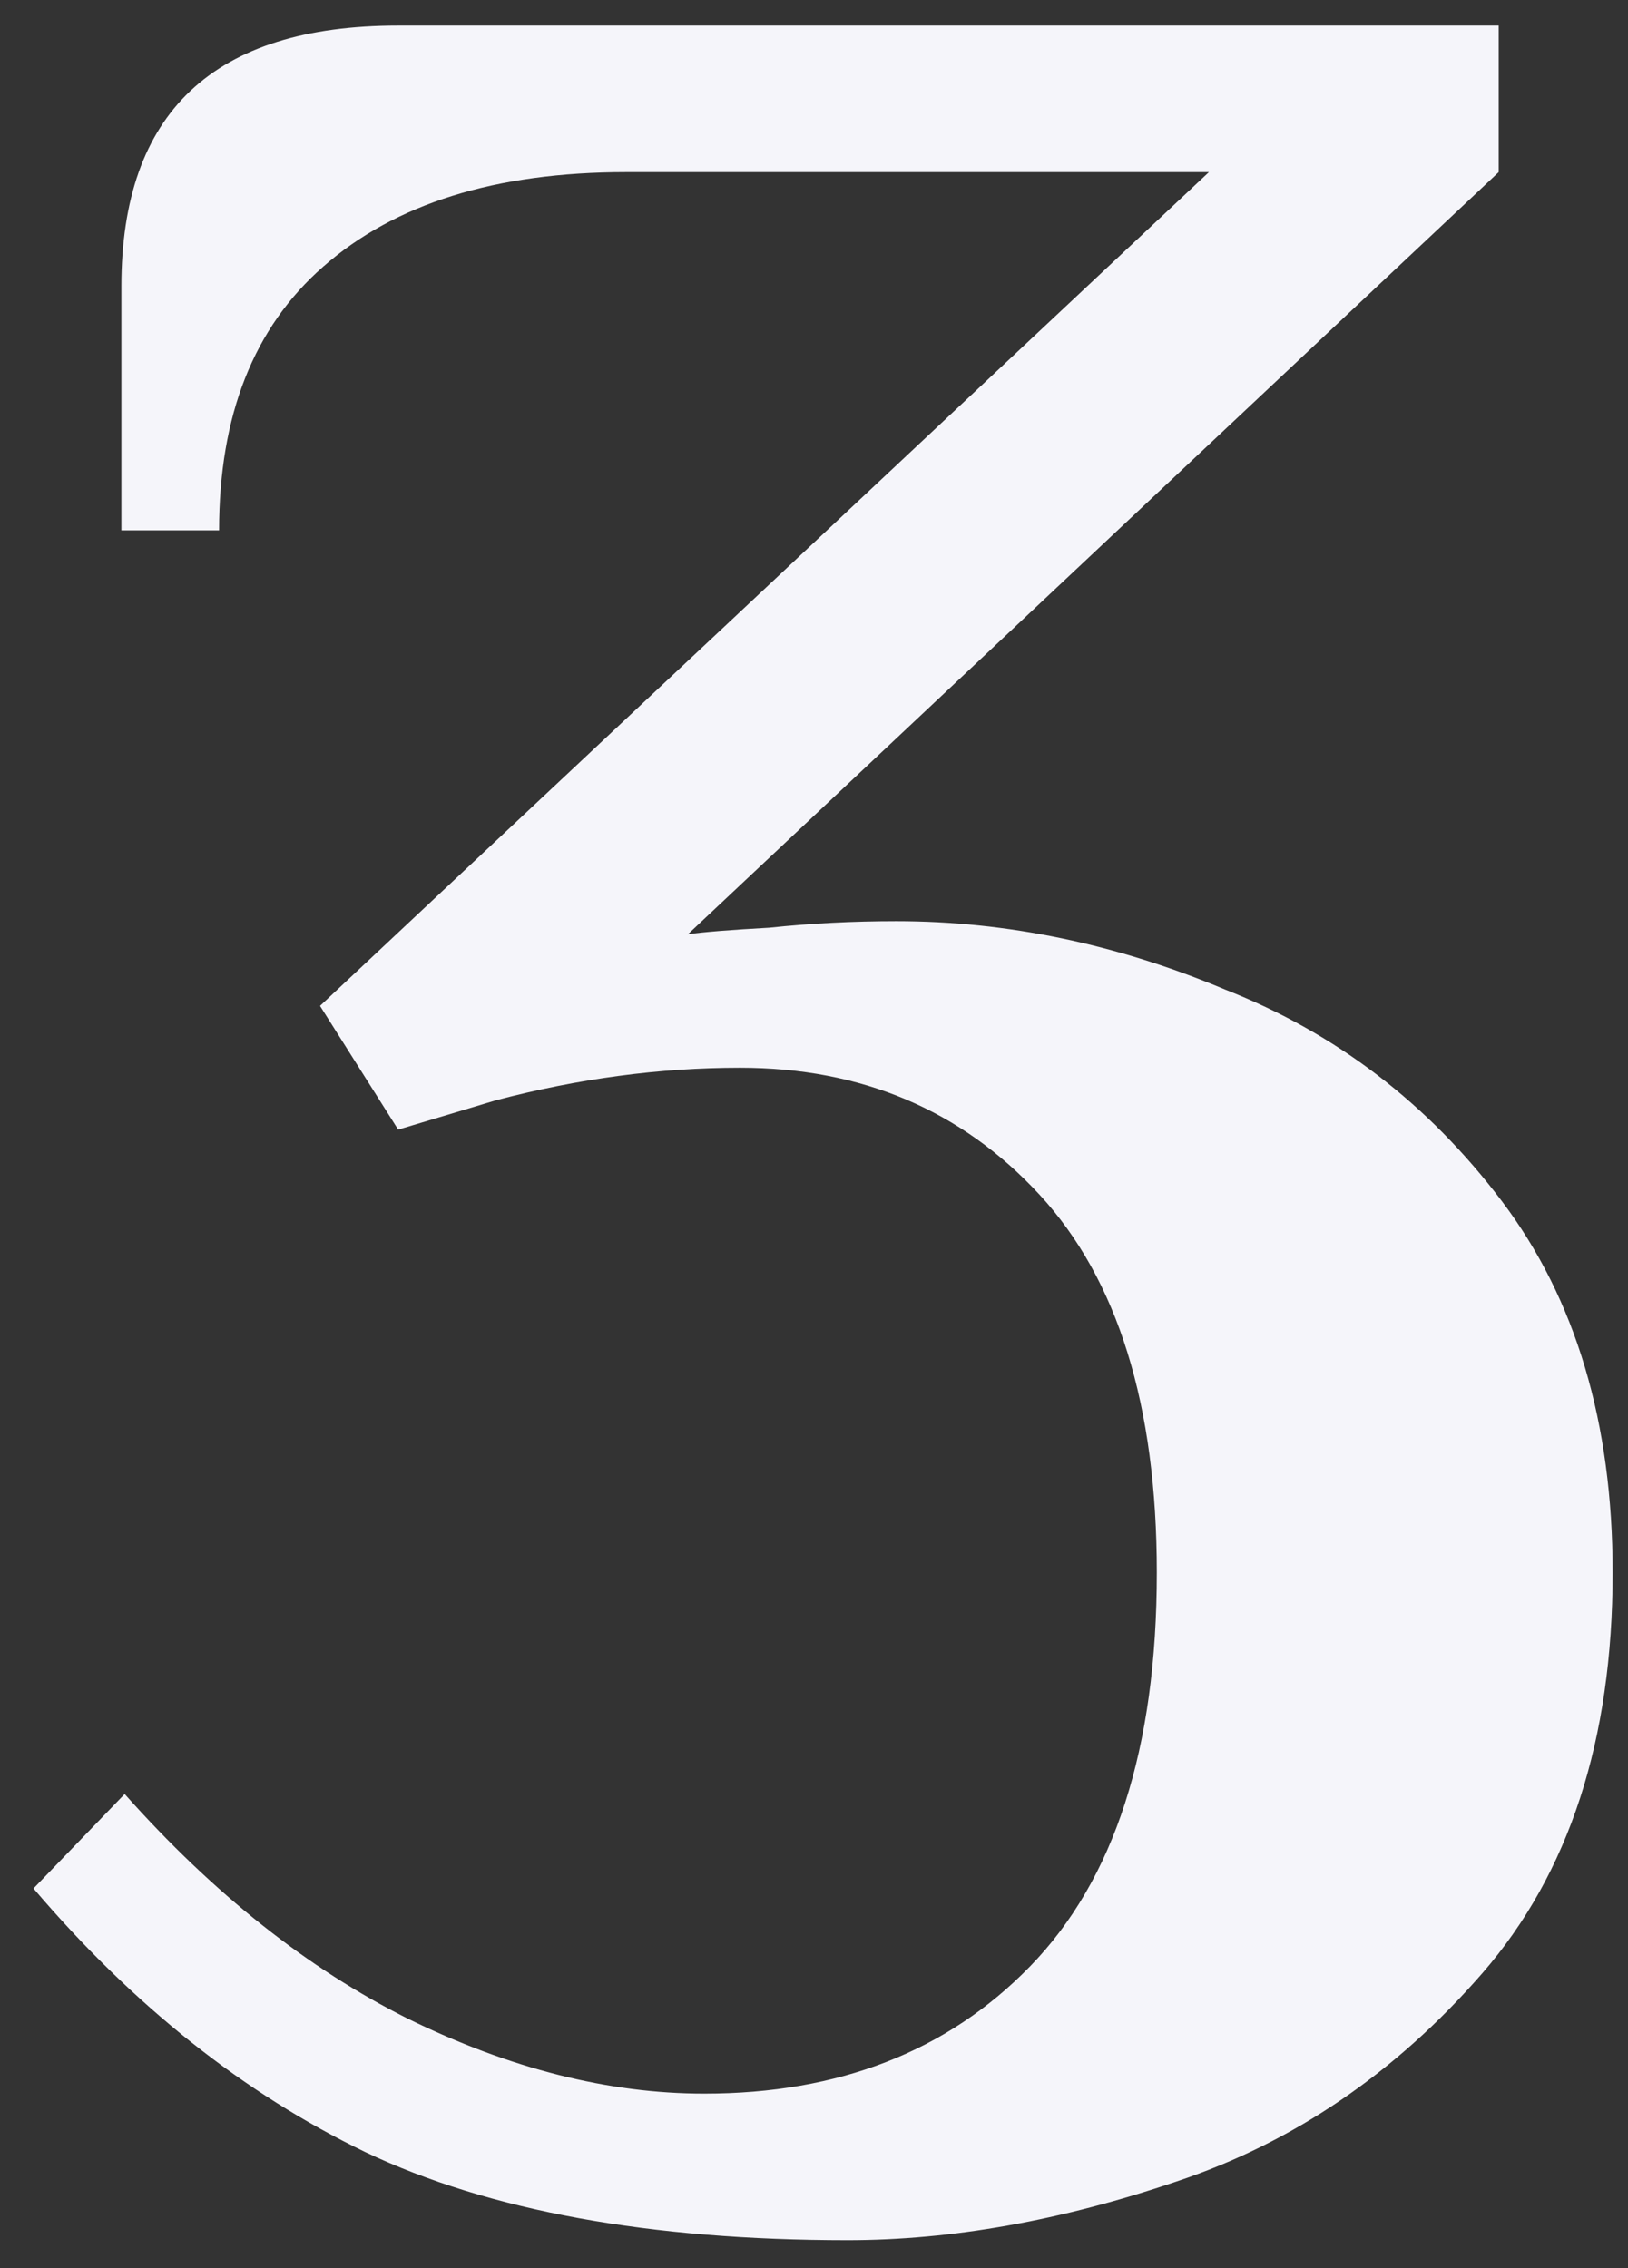 <svg width="28" height="39" viewBox="0 0 28 39" fill="none" xmlns="http://www.w3.org/2000/svg">
<rect x="0" y="0" width="28" height="39" fill="#333333" stroke="none"/>
<path d="M14.576 38.52C11.178 38.52 8.416 38.016 6.288 37.008C4.197 36 2.293 34.488 0.576 32.472L2.144 30.848C3.674 32.565 5.298 33.853 7.016 34.712C8.77 35.571 10.469 36 12.112 36C14.426 36 16.293 35.272 17.712 33.816C19.168 32.323 19.896 30.064 19.896 27.04C19.896 24.165 19.224 22 17.88 20.544C16.536 19.088 14.818 18.36 12.728 18.36C11.346 18.36 9.946 18.547 8.528 18.92L6.848 19.424L5.504 17.296L20.792 2.96H10.768C8.528 2.96 6.792 3.501 5.56 4.584C4.365 5.629 3.768 7.141 3.768 9.12H2.088V4.92C2.088 1.933 3.674 0.44 6.848 0.44H25.776V2.96L11.832 16.064C12.093 16.027 12.56 15.989 13.232 15.952C13.941 15.877 14.669 15.84 15.416 15.84C17.32 15.84 19.205 16.232 21.072 17.016C22.976 17.763 24.562 18.976 25.832 20.656C27.101 22.336 27.736 24.464 27.736 27.04C27.736 29.915 26.989 32.211 25.496 33.928C24.002 35.645 22.248 36.84 20.232 37.512C18.253 38.184 16.368 38.52 14.576 38.52Z" fill="#F5F5FA"/>
</svg>

